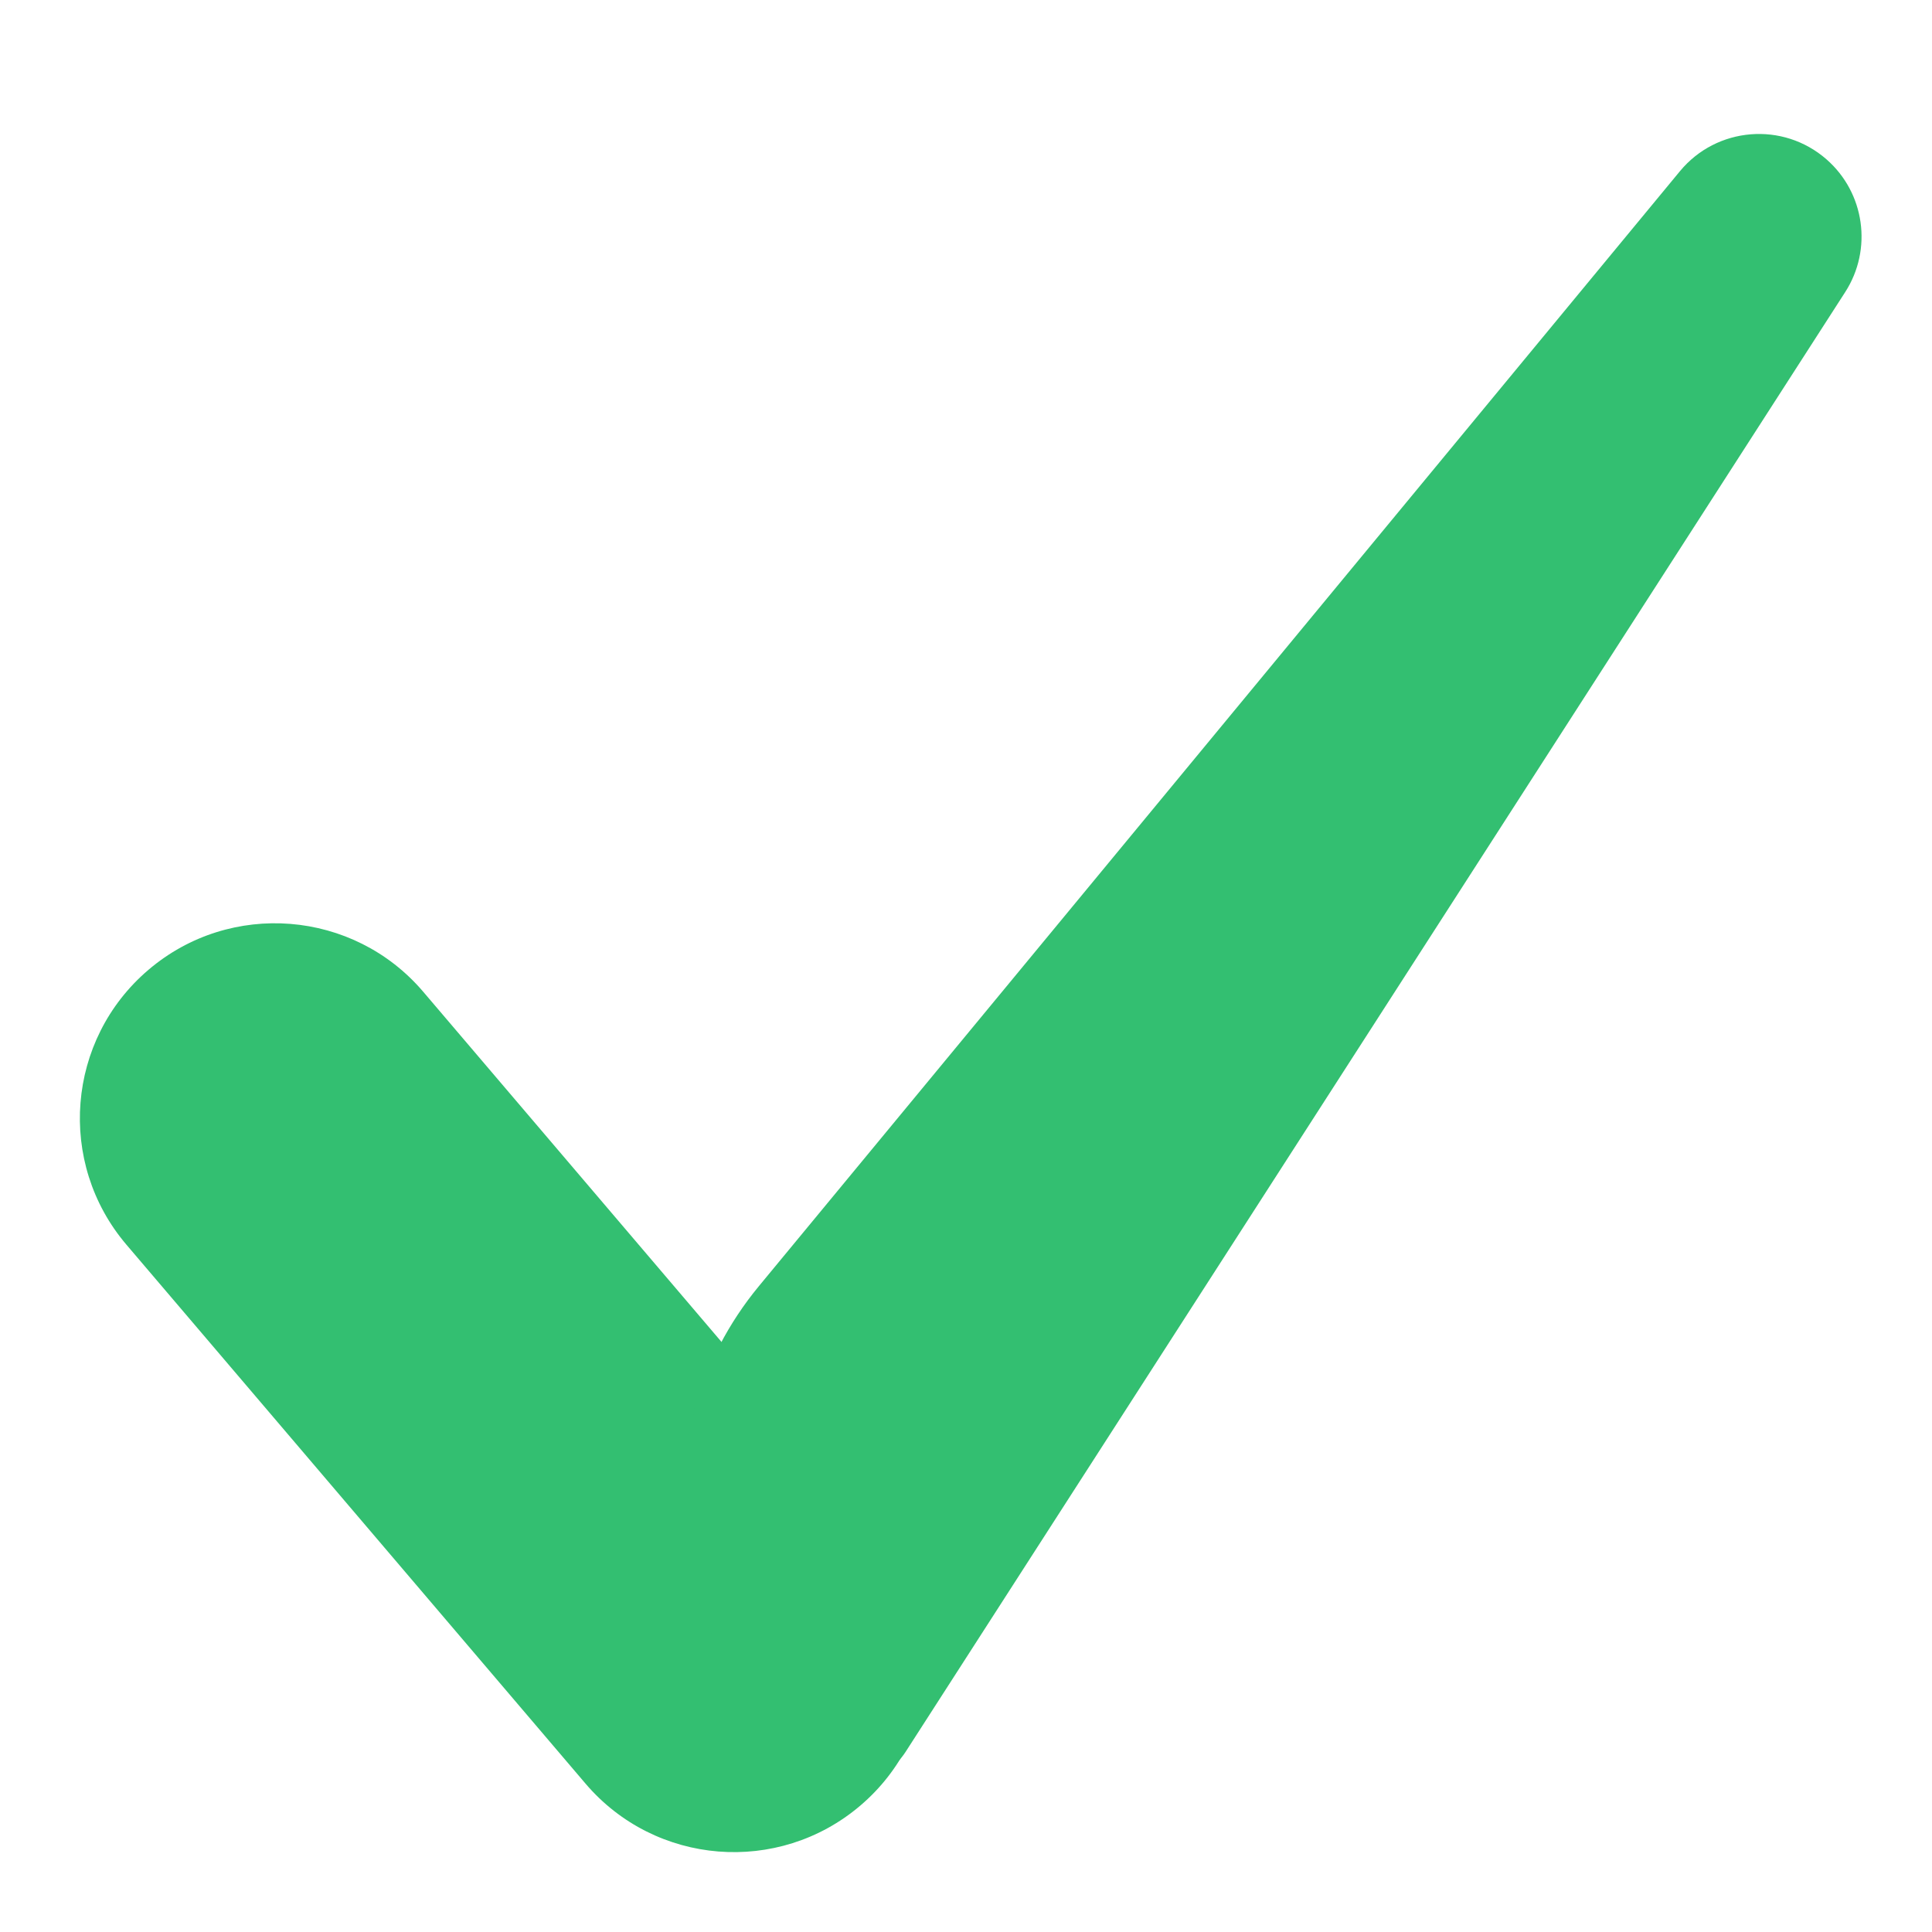 <svg width="48" height="48" viewBox="0 0 48 48" fill="none" xmlns="http://www.w3.org/2000/svg">
<path d="M3.141 30.924C1.406 28.887 1.651 25.83 3.688 24.095C5.724 22.36 8.782 22.605 10.516 24.641L21.921 38.03C23.656 40.067 23.412 43.124 21.375 44.859C19.338 46.594 16.281 46.349 14.546 44.312L3.141 30.924Z" fill="#33BF71"/>
<path d="M41.737 4.254C42.651 3.147 44.299 3.014 45.379 3.959C46.33 4.791 46.528 6.194 45.844 7.256L22.497 43.528C22.031 44.251 21.054 44.433 20.359 43.926C16.504 41.113 15.815 35.633 18.855 31.953L41.737 4.254Z" fill="#33BF71"/>
</svg>
